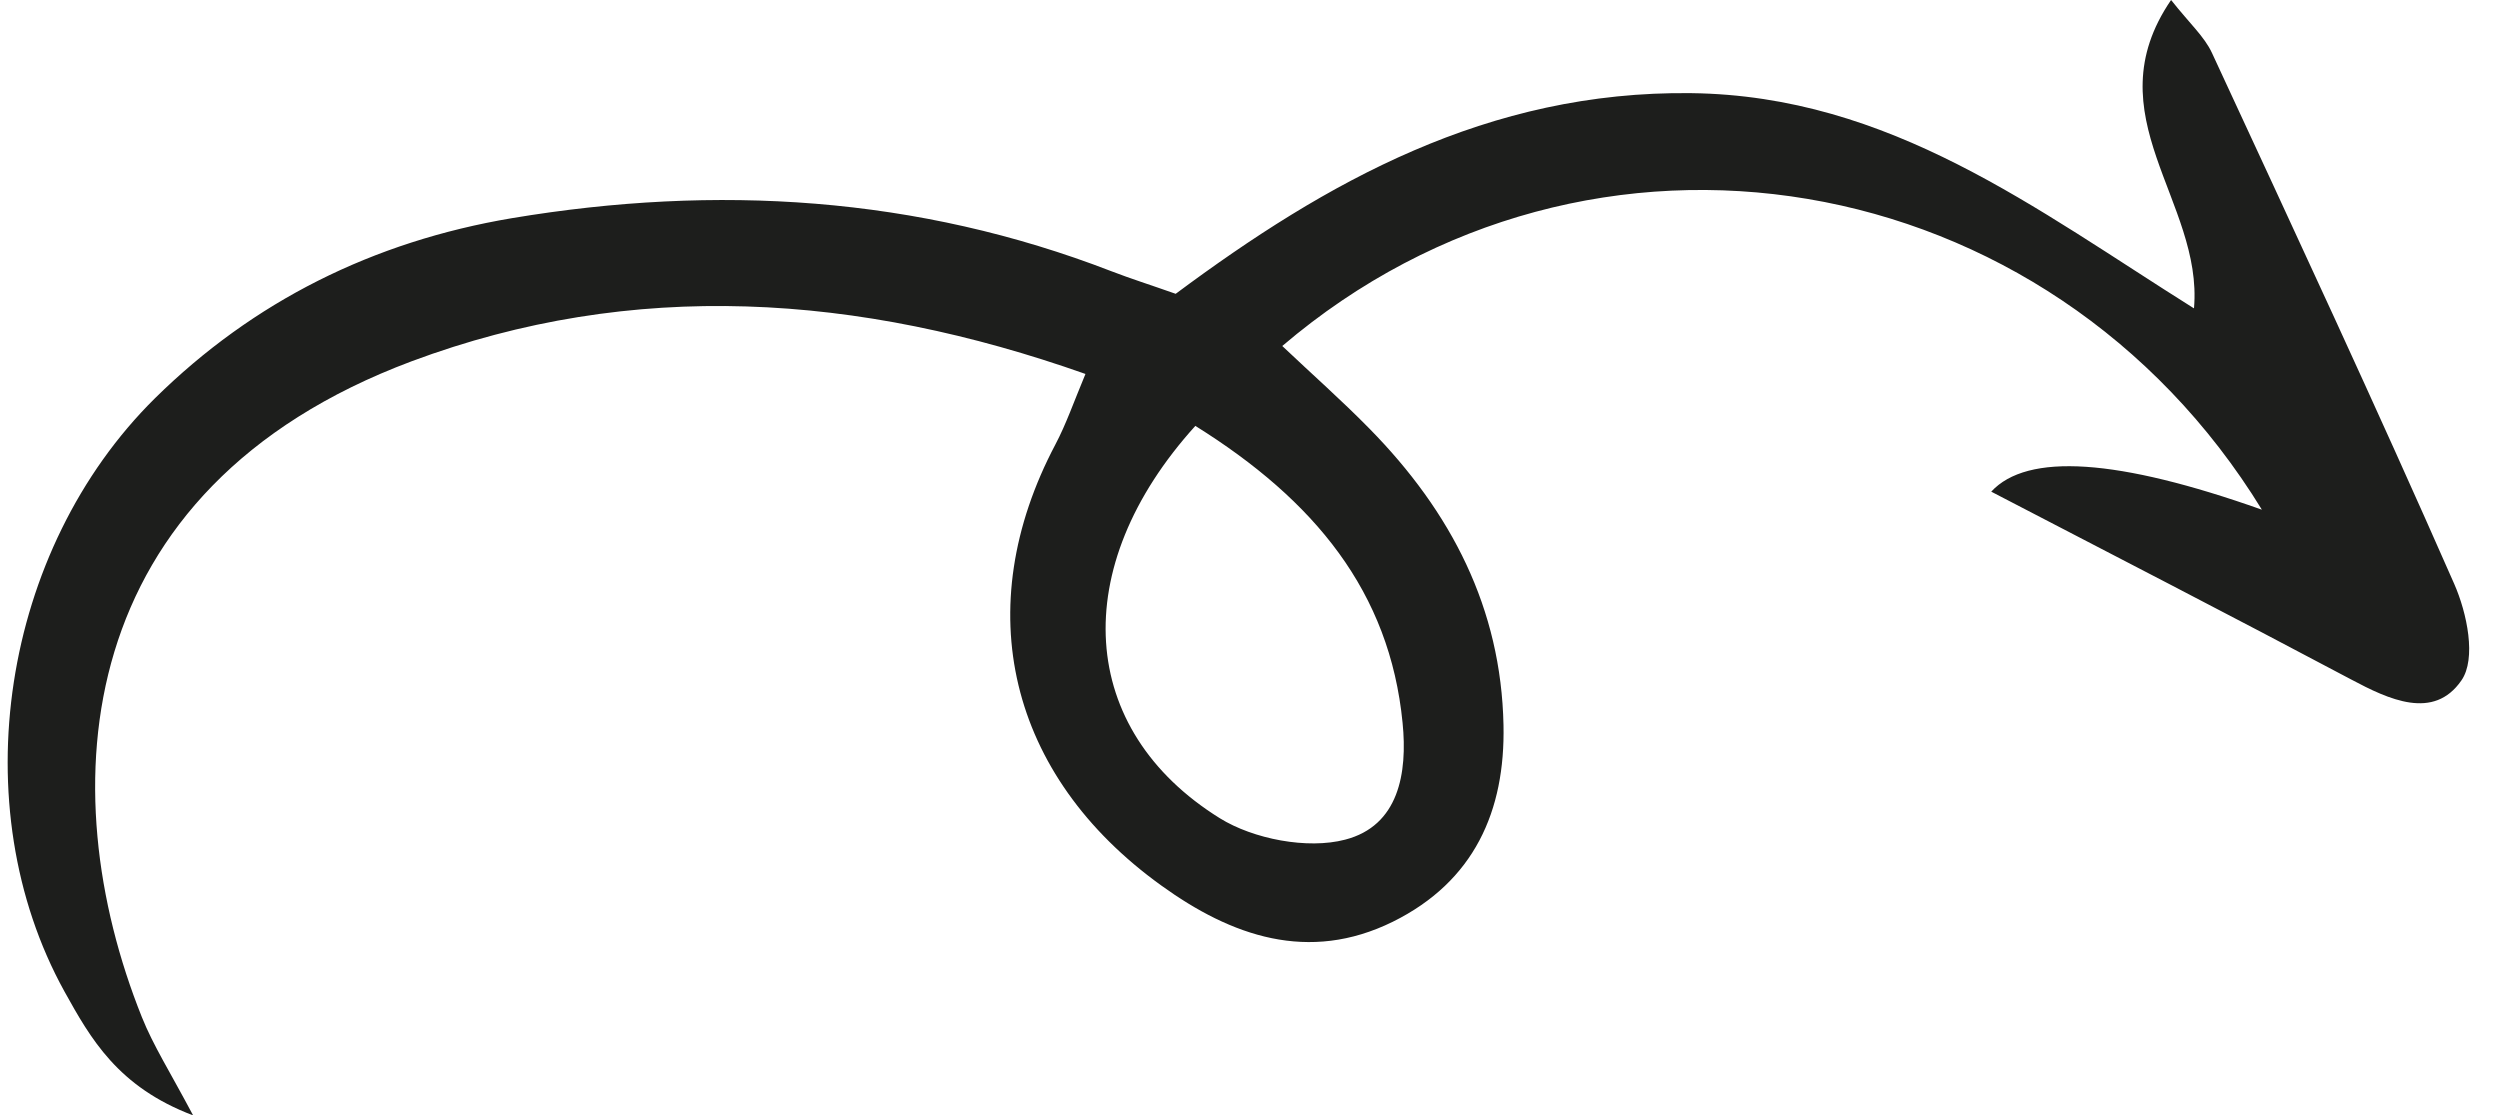 <svg width="65" height="29" viewBox="0 0 65 29" fill="none" xmlns="http://www.w3.org/2000/svg">
<path d="M57.044 8.013C57.284 5.232 54.397 3.001 56.448 0C56.936 0.616 57.315 0.954 57.509 1.372C59.638 5.966 61.774 10.552 63.81 15.182C64.143 15.938 64.391 17.127 63.996 17.692C63.276 18.734 62.115 18.191 61.124 17.663C58.027 16.019 54.907 14.412 51.772 12.783C52.712 11.765 55.057 11.922 58.809 13.252C53.266 4.212 41.352 2.165 33.339 8.996C34.098 9.716 34.88 10.405 35.6 11.139C37.737 13.311 39.029 15.821 39.091 18.852C39.138 21.082 38.333 22.917 36.212 23.966C34.021 25.045 32.016 24.34 30.189 23.02C26.217 20.158 25.187 15.821 27.44 11.557C27.719 11.029 27.913 10.464 28.222 9.723C22.308 7.632 16.463 7.243 10.703 9.393C1.823 12.717 1.312 20.517 3.689 26.446C3.983 27.18 4.417 27.863 5.021 29C3.062 28.259 2.357 27.004 1.676 25.779C-0.987 20.957 0.043 14.294 4.03 10.354C6.584 7.837 9.696 6.281 13.312 5.672C18.63 4.784 23.848 5.1 28.896 7.052C29.391 7.243 29.902 7.404 30.568 7.639C34.485 4.726 38.689 2.356 43.976 2.422C49.14 2.488 52.933 5.438 57.036 8.013M31.079 11.073C27.734 14.771 28.021 18.976 31.714 21.273C32.588 21.816 33.997 22.088 34.973 21.831C36.366 21.471 36.599 20.106 36.467 18.793C36.134 15.388 34.183 13.01 31.079 11.073Z" fill="#1D1E1C"/>
</svg>
